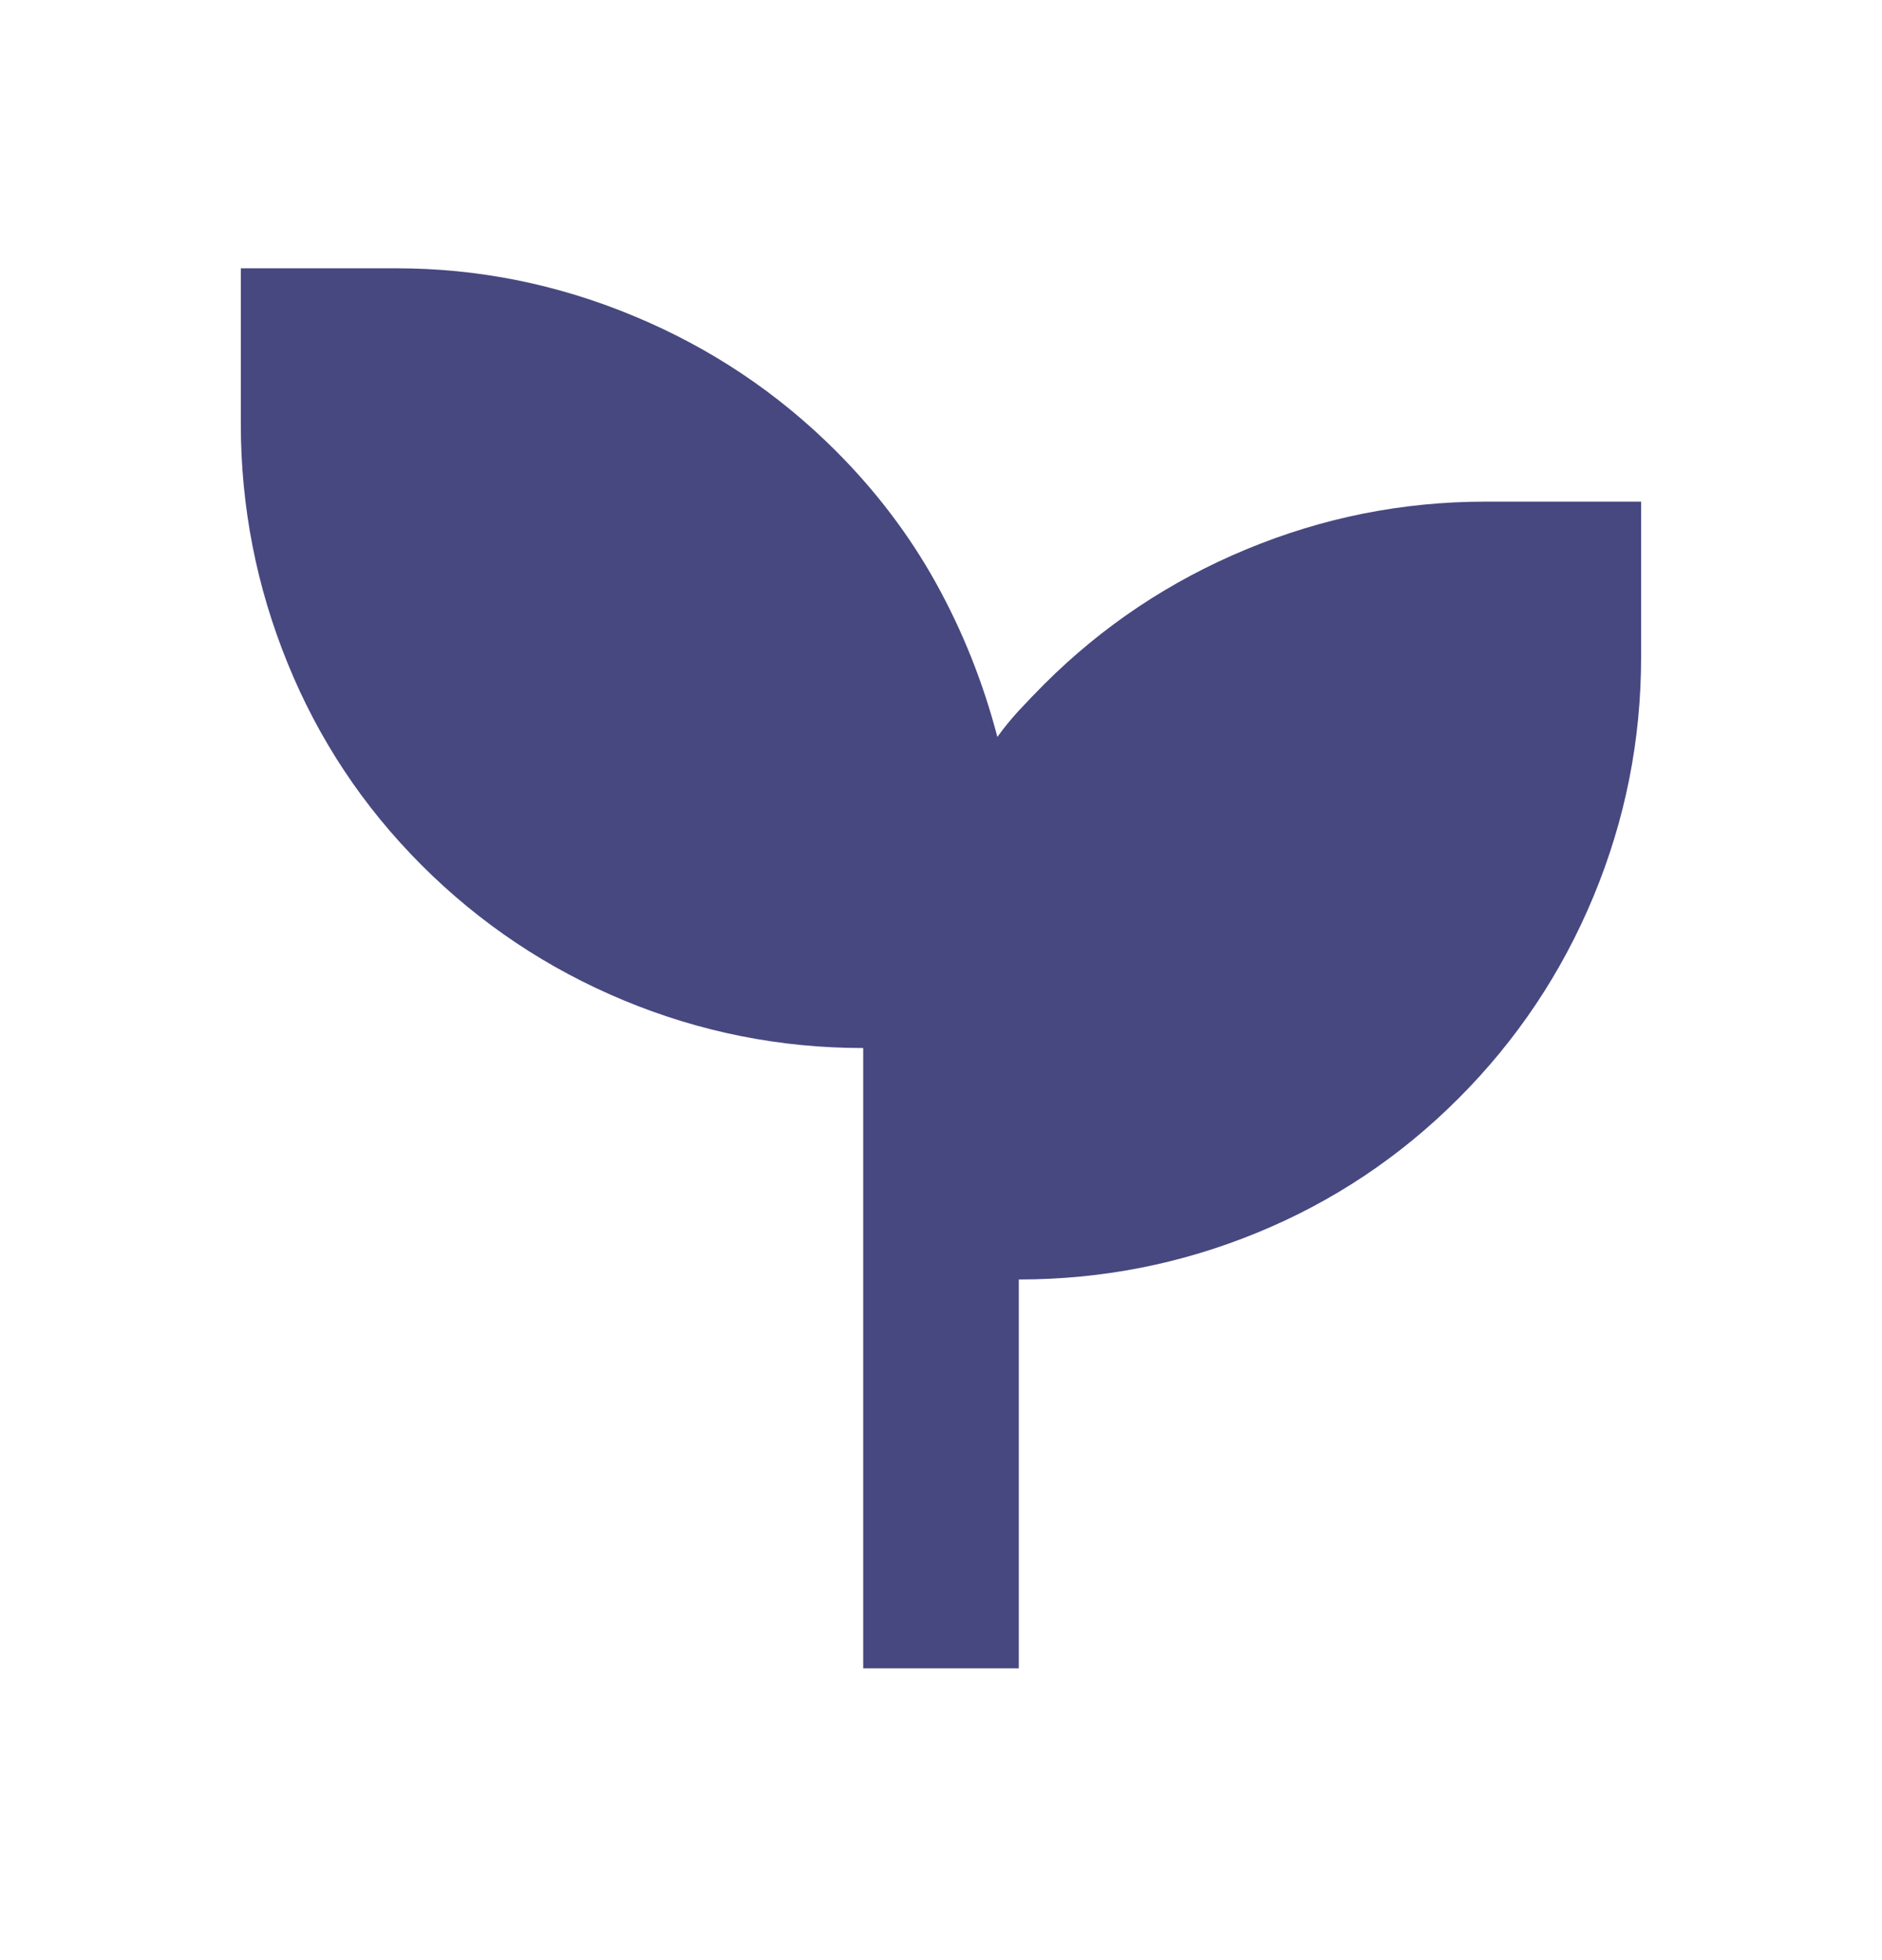 <svg width="24" height="25" viewBox="0 0 24 25" fill="none" xmlns="http://www.w3.org/2000/svg">
<g clip-path="url(#clip0_216_700)">
<mask id="mask0_216_700" style="mask-type:alpha" maskUnits="userSpaceOnUse" x="0" y="0" width="24" height="25">
<path d="M23.904 0.446H0.095V24.256H23.904V0.446Z" fill="#D9D9D9"/>
</mask>
<g mask="url(#mask0_216_700)">
<path d="M11.008 21.279V13.367C9.95 13.367 8.933 13.165 7.957 12.76C6.982 12.355 6.122 11.78 5.378 11.036C4.634 10.292 4.063 9.432 3.667 8.457C3.27 7.481 3.071 6.464 3.071 5.406V3.422H5.055C6.097 3.422 7.106 3.624 8.081 4.03C9.057 4.435 9.917 5.009 10.661 5.753C11.173 6.266 11.599 6.828 11.938 7.44C12.277 8.052 12.537 8.705 12.719 9.399C12.802 9.283 12.893 9.172 12.992 9.064C13.091 8.957 13.199 8.845 13.314 8.729C14.058 7.985 14.918 7.411 15.894 7.006C16.869 6.601 17.886 6.398 18.944 6.398H20.928V8.382C20.928 9.44 20.726 10.457 20.321 11.433C19.916 12.408 19.341 13.268 18.597 14.012C17.853 14.756 16.997 15.327 16.03 15.723C15.063 16.12 14.05 16.319 12.992 16.319V21.279H11.008Z" fill="#474880"/>
</g>
</g>
<defs>
<clipPath id="clip0_216_700">
<rect width="23.809" height="25" fill="white" transform="translate(0.096)"/>
</clipPath>
</defs>
</svg>
